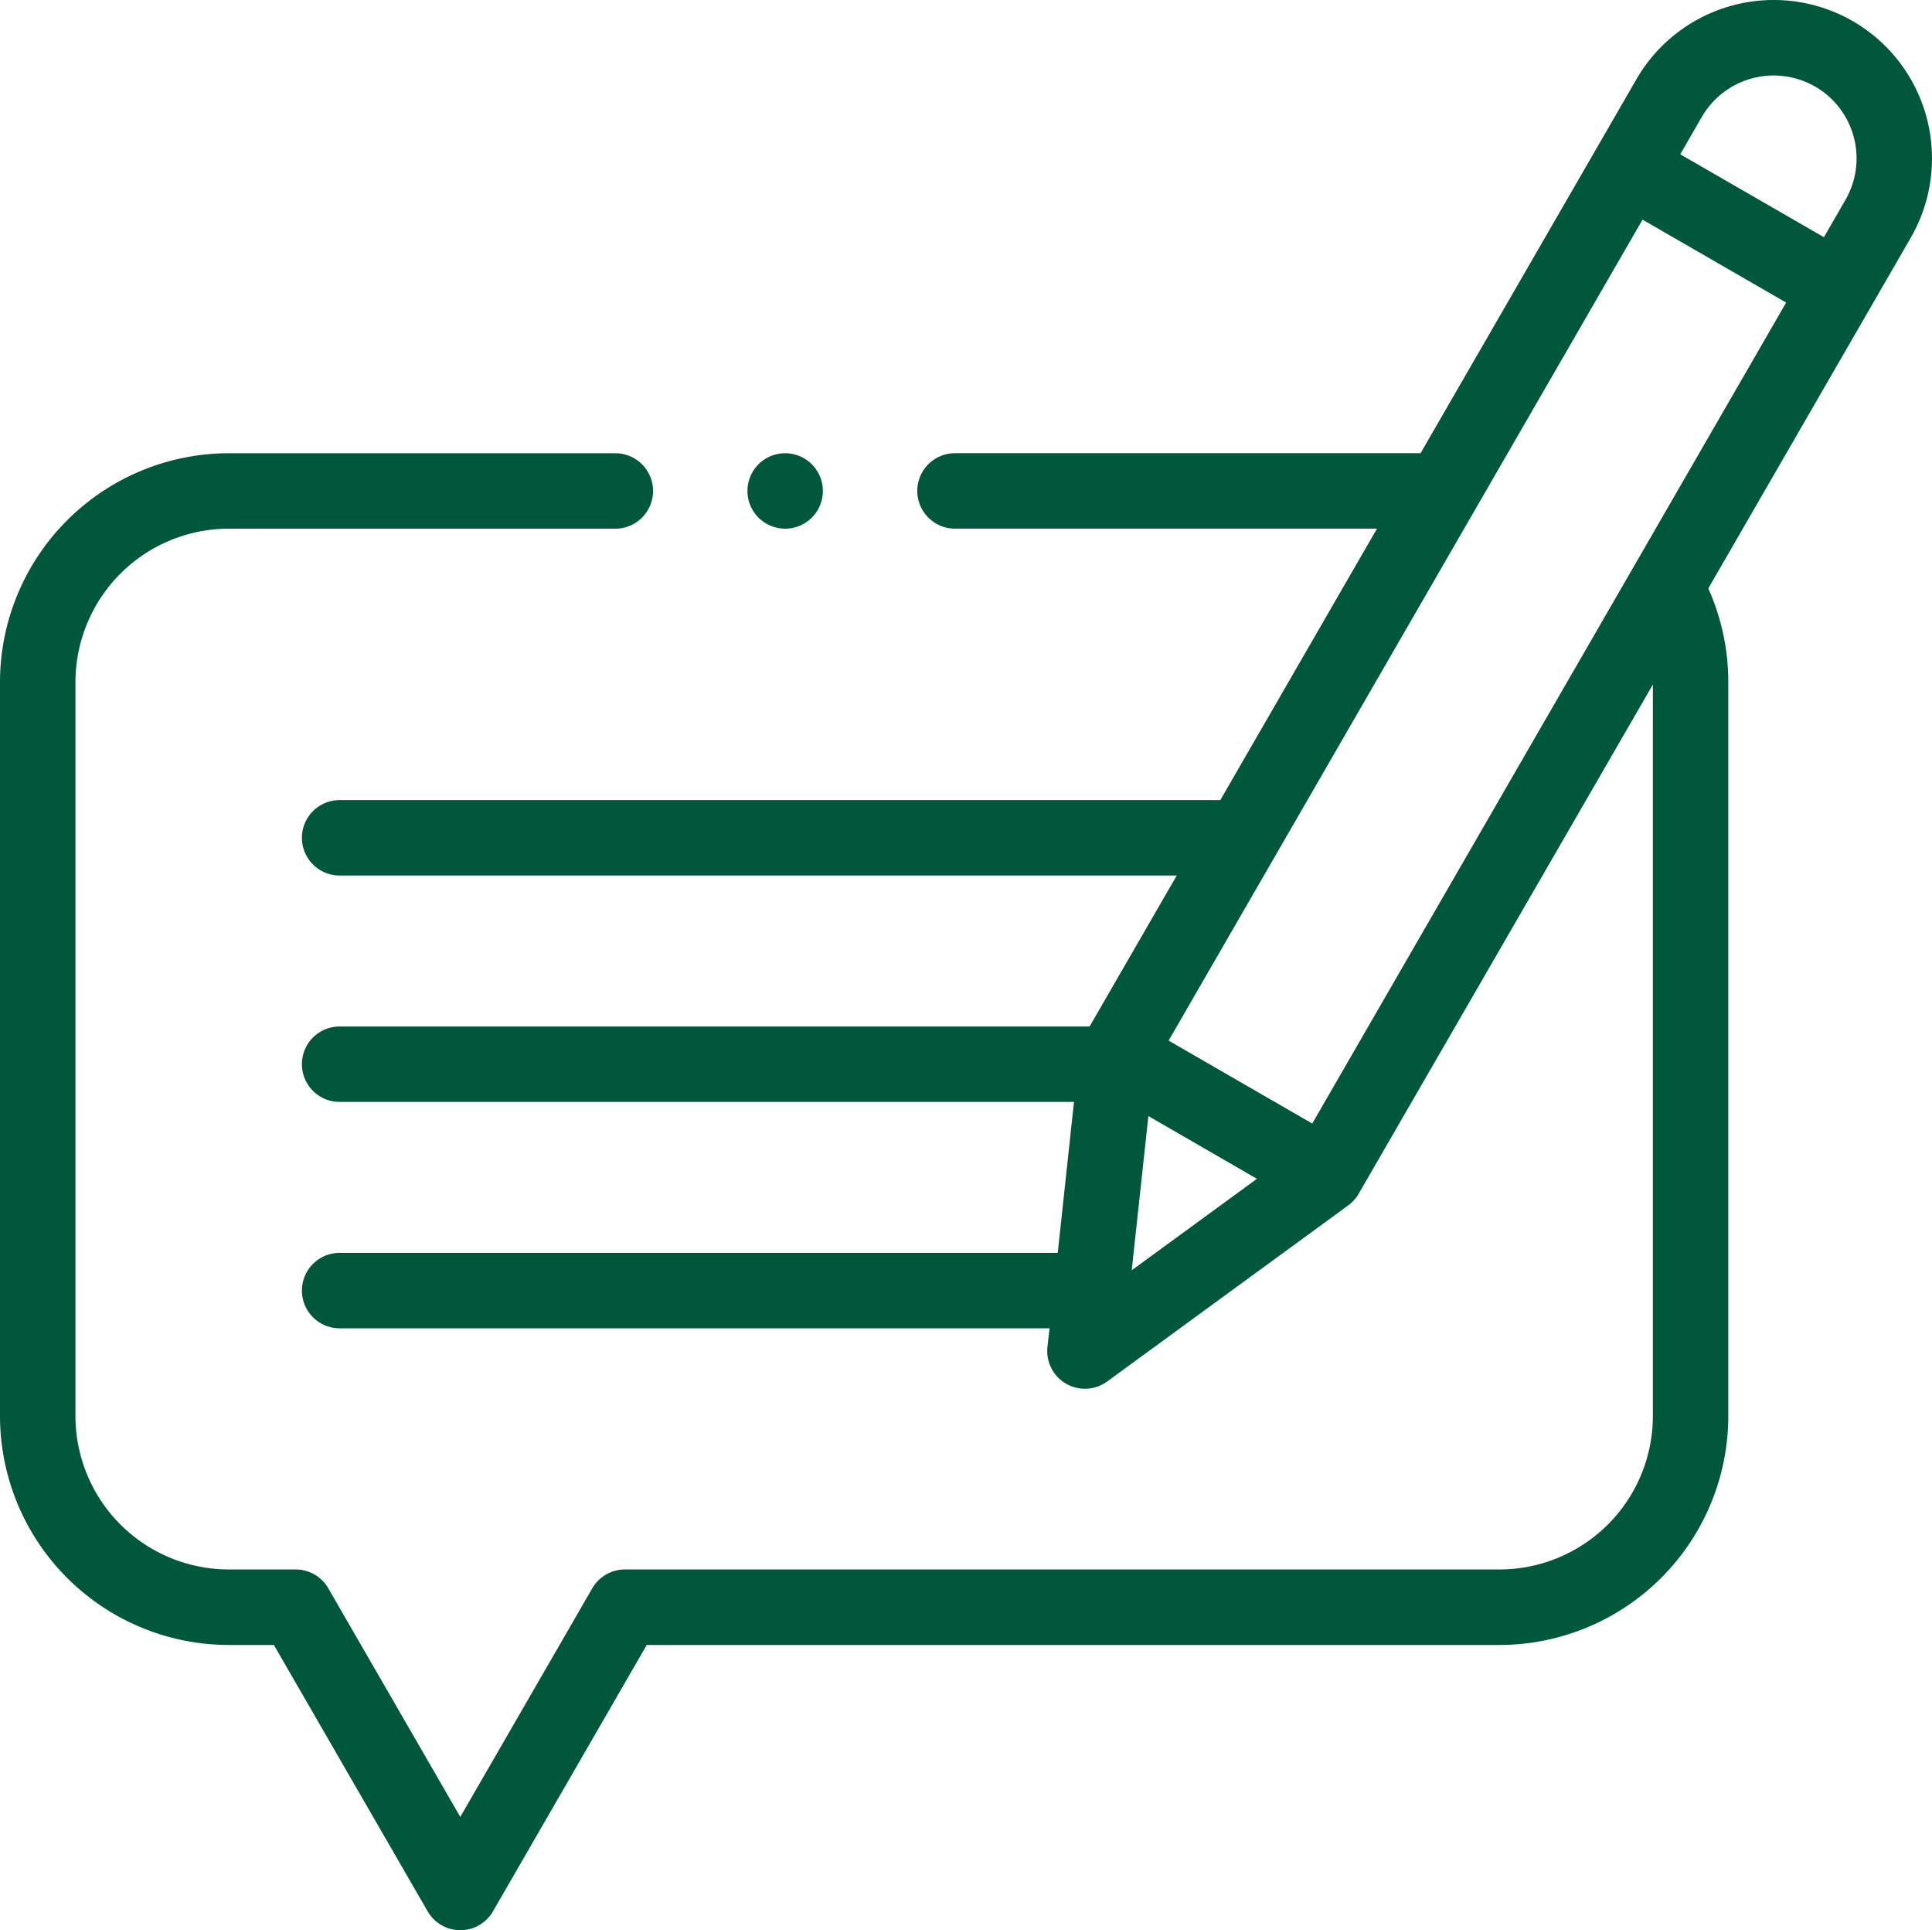 <svg viewBox="0 0 92.224 92.119" height="92.119" width="92.224" xmlns="http://www.w3.org/2000/svg"><g transform="translate(0 -0.29)"><g transform="translate(0 0.29)"><path fill="#00573b" transform="translate(0 -0.29)" d="M88.445,1.3A7.569,7.569,0,0,0,78.116,4.07L67.811,21.92H45.586a1.8,1.8,0,0,0,0,3.6H65.731L58.252,38.476H16.212a1.8,1.8,0,1,0,0,3.6h39.96l-4.16,7.205h-35.8a1.8,1.8,0,0,0,0,3.6H51.267l-.776,7.205H16.212a1.8,1.8,0,1,0,0,3.6H50.1l-.1.89a1.8,1.8,0,0,0,2.853,1.647l11.5-8.4a1.8,1.8,0,0,0,.5-.554L78.9,32.962V67.876a7.328,7.328,0,0,1-7.32,7.32H29.832a1.8,1.8,0,0,0-1.56.9l-6.3,10.91-6.3-10.91a1.8,1.8,0,0,0-1.56-.9H10.922a7.328,7.328,0,0,1-7.32-7.32V32.842a7.328,7.328,0,0,1,7.32-7.32H29.374a1.8,1.8,0,0,0,0-3.6H10.922A10.935,10.935,0,0,0,0,32.842V67.876A10.935,10.935,0,0,0,10.922,78.8h2.152l7.339,12.711a1.8,1.8,0,0,0,3.12,0L30.872,78.8H71.577A10.935,10.935,0,0,0,82.5,67.876V32.842a10.942,10.942,0,0,0-.954-4.468l9.667-16.743A7.57,7.57,0,0,0,88.445,1.3Zm-1.8,3.12a3.963,3.963,0,0,1,1.449,5.407l-1.029,1.783L80.207,7.654l1.029-1.783a3.963,3.963,0,0,1,5.407-1.449ZM54.818,53.557,60,56.551l-5.978,4.367Zm7.822.356-6.856-3.958L78.406,10.773l6.856,3.958Z"></path><path fill="#00573b" transform="translate(-162.4 -98.738)" d="M199.879,123.97a1.8,1.8,0,1,0-1.273-.528A1.822,1.822,0,0,0,199.879,123.97Z"></path></g></g></svg>